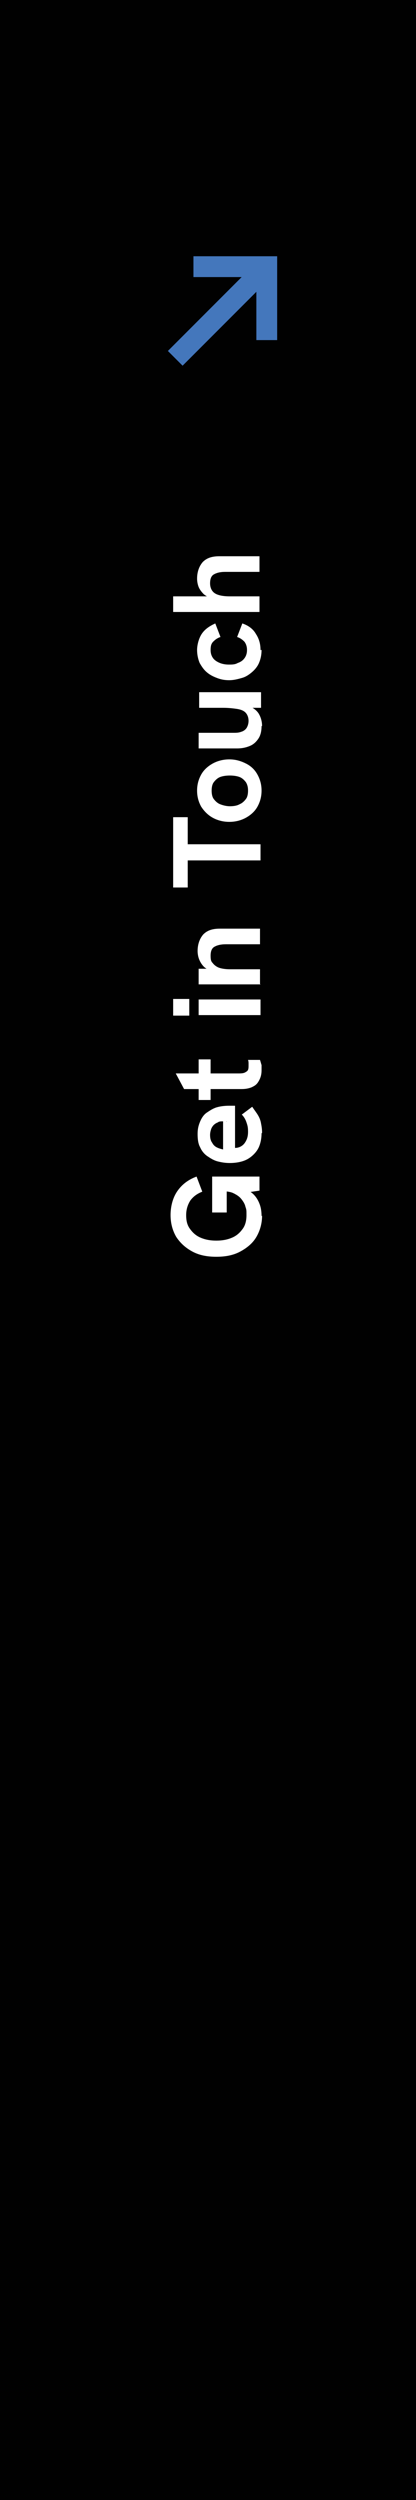 <?xml version="1.0" encoding="UTF-8"?>
<svg id="Layer_1" data-name="Layer 1" xmlns="http://www.w3.org/2000/svg" version="1.1" viewBox="0 0 80 480">
  <defs>
    <style>
      .cls-1 {
        fill: #010101;
      }

      .cls-1, .cls-2 {
        stroke-width: 0px;
      }

      .cls-3 {
        fill: none;
        stroke: #4477bc;
        stroke-miterlimit: 10;
        stroke-width: 4px;
      }

      .cls-2 {
        fill: #fff;
      }
    </style>
  </defs>
  <rect class="cls-1" y="0" width="80" height="480"/>
  <g>
    <line class="cls-3" x1="33.7" y1="68.8" x2="51.3" y2="51.2"/>
    <polyline class="cls-3" points="37.2 51.2 51.3 51.2 51.3 65.3"/>
  </g>
  <g>
    <path class="cls-2" d="M50.4,233.4c0,1.5-.4,2.9-1.1,4.1-.7,1.2-1.8,2.1-3.1,2.8-1.3.7-2.8,1-4.6,1s-3.3-.3-4.6-1c-1.3-.7-2.3-1.6-3.1-2.8-.7-1.2-1.1-2.6-1.1-4.2s.4-3.3,1.3-4.6c.9-1.3,2.1-2.2,3.7-2.8l1.1,2.9c-1,.4-1.7.9-2.3,1.7-.5.8-.8,1.7-.8,2.8s.2,1.9.7,2.6c.5.7,1.1,1.3,2,1.7.9.4,1.9.6,3.1.6s2.2-.2,3.1-.6c.9-.4,1.5-1,2-1.7s.7-1.6.7-2.6,0-1-.2-1.6c-.1-.5-.4-1-.8-1.5-.4-.5-.9-.8-1.5-1.1-.6-.3-1.5-.4-2.5-.4h-1l2.2-.7v4.8h-2.8v-6.9h9.1v2.7l-2.7.4.4-.5c.6.3,1.1.7,1.5,1.2.4.5.7,1.1.9,1.7s.3,1.3.3,2.1Z"/>
    <path class="cls-2" d="M50.3,217.6c0,1-.2,1.9-.5,2.6-.3.7-.8,1.3-1.4,1.8-.6.5-1.2.8-1.9,1s-1.5.3-2.3.3-1.5-.1-2.3-.3-1.4-.6-2-1c-.6-.4-1.1-1-1.4-1.7-.4-.7-.5-1.6-.5-2.6s.2-1.7.5-2.4c.3-.7.7-1.3,1.3-1.7.6-.4,1.2-.8,1.9-1s1.5-.3,2.4-.3.3,0,.5,0c.2,0,.4,0,.6,0v8.1c.8,0,1.5-.4,1.9-1,.4-.6.6-1.2.6-2.1s-.1-1.2-.3-1.8c-.2-.6-.5-1.1-.9-1.5l2-1.5c.4.6.8,1.1,1.1,1.6.3.5.5,1,.6,1.6.1.5.2,1.1.2,1.8ZM43.6,215.3c-.1,0-.3,0-.4,0-.1,0-.2,0-.4,0-.3,0-.7,0-.9.2-.3.1-.6.3-.8.5s-.4.5-.5.8-.2.7-.2,1.1c0,.6.1,1.1.4,1.5.2.4.5.7.9.9s.8.3,1.2.4v-6.3l.7,1Z"/>
    <path class="cls-2" d="M40.5,211.2h-2.3v-7.8h2.3v7.8ZM50.3,205.5c0,.6-.1,1.2-.4,1.8s-.6,1-1.2,1.3c-.5.3-1.3.5-2.2.5h-11.1l-1.6-3h11.9c.7,0,1.2,0,1.6-.3.4-.2.5-.5.5-1.1s0-.3,0-.5,0-.4-.1-.7h2.3c.1.3.2.7.3,1,0,.3,0,.7,0,1Z"/>
    <path class="cls-2" d="M36.4,195h-3.1v-3.2h3.1v3.2ZM50.1,194.9h-11.9v-3h11.9v3Z"/>
    <path class="cls-2" d="M50.1,189h-11.9v-3h2.7v.5c-.7-.2-1.3-.5-1.7-.9s-.7-.9-.9-1.4c-.2-.5-.3-1.1-.3-1.6,0-1.3.4-2.4,1.1-3.2.8-.8,1.8-1.1,3.2-1.1h7.7v3h-6.6c-1,0-1.7.2-2.2.5s-.7.9-.7,1.7.1,1.1.4,1.4c.3.4.7.7,1.2.9.6.2,1.3.3,2.2.3h5.7v3Z"/>
    <path class="cls-2" d="M50.1,165.2h-14v5.2h-2.8v-13.5h2.8v5.2h14v3.1Z"/>
    <path class="cls-2" d="M50.3,151.8c0,1.2-.3,2.2-.8,3.1-.5.9-1.3,1.6-2.2,2.1-.9.5-2,.8-3.2.8s-2.3-.3-3.2-.8-1.6-1.2-2.2-2.1c-.5-.9-.8-1.9-.8-3.1s.3-2.2.8-3.1c.5-.9,1.3-1.6,2.2-2.1s2-.8,3.2-.8,2.2.3,3.2.8,1.7,1.2,2.2,2.1c.5.9.8,1.9.8,3.1ZM47.7,151.8c0-.6-.1-1.1-.4-1.6-.3-.4-.7-.8-1.2-1s-1.2-.3-1.9-.3-1.4.1-1.9.3-.9.6-1.2,1c-.3.4-.4,1-.4,1.6s.1,1.2.4,1.6c.3.4.7.8,1.2,1,.5.2,1.2.4,1.9.4s1.4-.1,1.9-.4c.5-.2.9-.6,1.2-1,.3-.4.4-1,.4-1.6Z"/>
    <path class="cls-2" d="M50.3,139.4c0,1-.2,1.8-.6,2.4-.4.6-.9,1.1-1.6,1.4-.7.3-1.5.5-2.5.5h-7.4v-3h6.7c.5,0,1,0,1.5-.2.4-.1.8-.4,1-.7.2-.3.4-.8.4-1.4s-.2-1.2-.6-1.6c-.4-.4-1-.6-1.7-.7-.7-.1-1.6-.2-2.5-.2h-4.7v-3h11.9v3h-2.6l.2-.4c.9.4,1.6.9,2,1.6.4.7.6,1.5.6,2.3Z"/>
    <path class="cls-2" d="M50.3,124.8c0,1-.2,1.8-.5,2.5-.3.7-.8,1.3-1.4,1.8-.6.5-1.2.9-2,1.1-.7.2-1.5.4-2.3.4s-1.5-.1-2.3-.4-1.4-.6-2-1.1c-.6-.5-1-1.1-1.4-1.8-.3-.7-.5-1.6-.5-2.5s.3-2.2.9-3.1c.6-.9,1.5-1.5,2.6-2l1,2.6c-.6.2-1,.5-1.4.9-.4.4-.5.9-.5,1.6s.2,1.2.5,1.6.8.7,1.3.9,1.1.3,1.7.3,1.2,0,1.7-.3c.6-.2,1-.5,1.3-.9s.5-.9.5-1.6-.2-1.2-.5-1.6c-.4-.4-.8-.7-1.4-.9l1-2.6c1.2.4,2.1,1.1,2.6,2,.6.9.9,1.9.9,3.1Z"/>
    <path class="cls-2" d="M50.1,117.5h-16.8v-3h7.6v.5c-.6-.2-1.2-.5-1.7-.9-.4-.4-.8-.9-1-1.4-.2-.5-.3-1.1-.3-1.6,0-1.3.4-2.4,1.1-3.2.8-.8,1.8-1.1,3.2-1.1h7.7v3h-6.6c-1,0-1.7.2-2.2.5s-.7.9-.7,1.7.3,1.5.9,1.9,1.6.6,2.9.6h5.7v3Z"/>
  </g>
</svg>